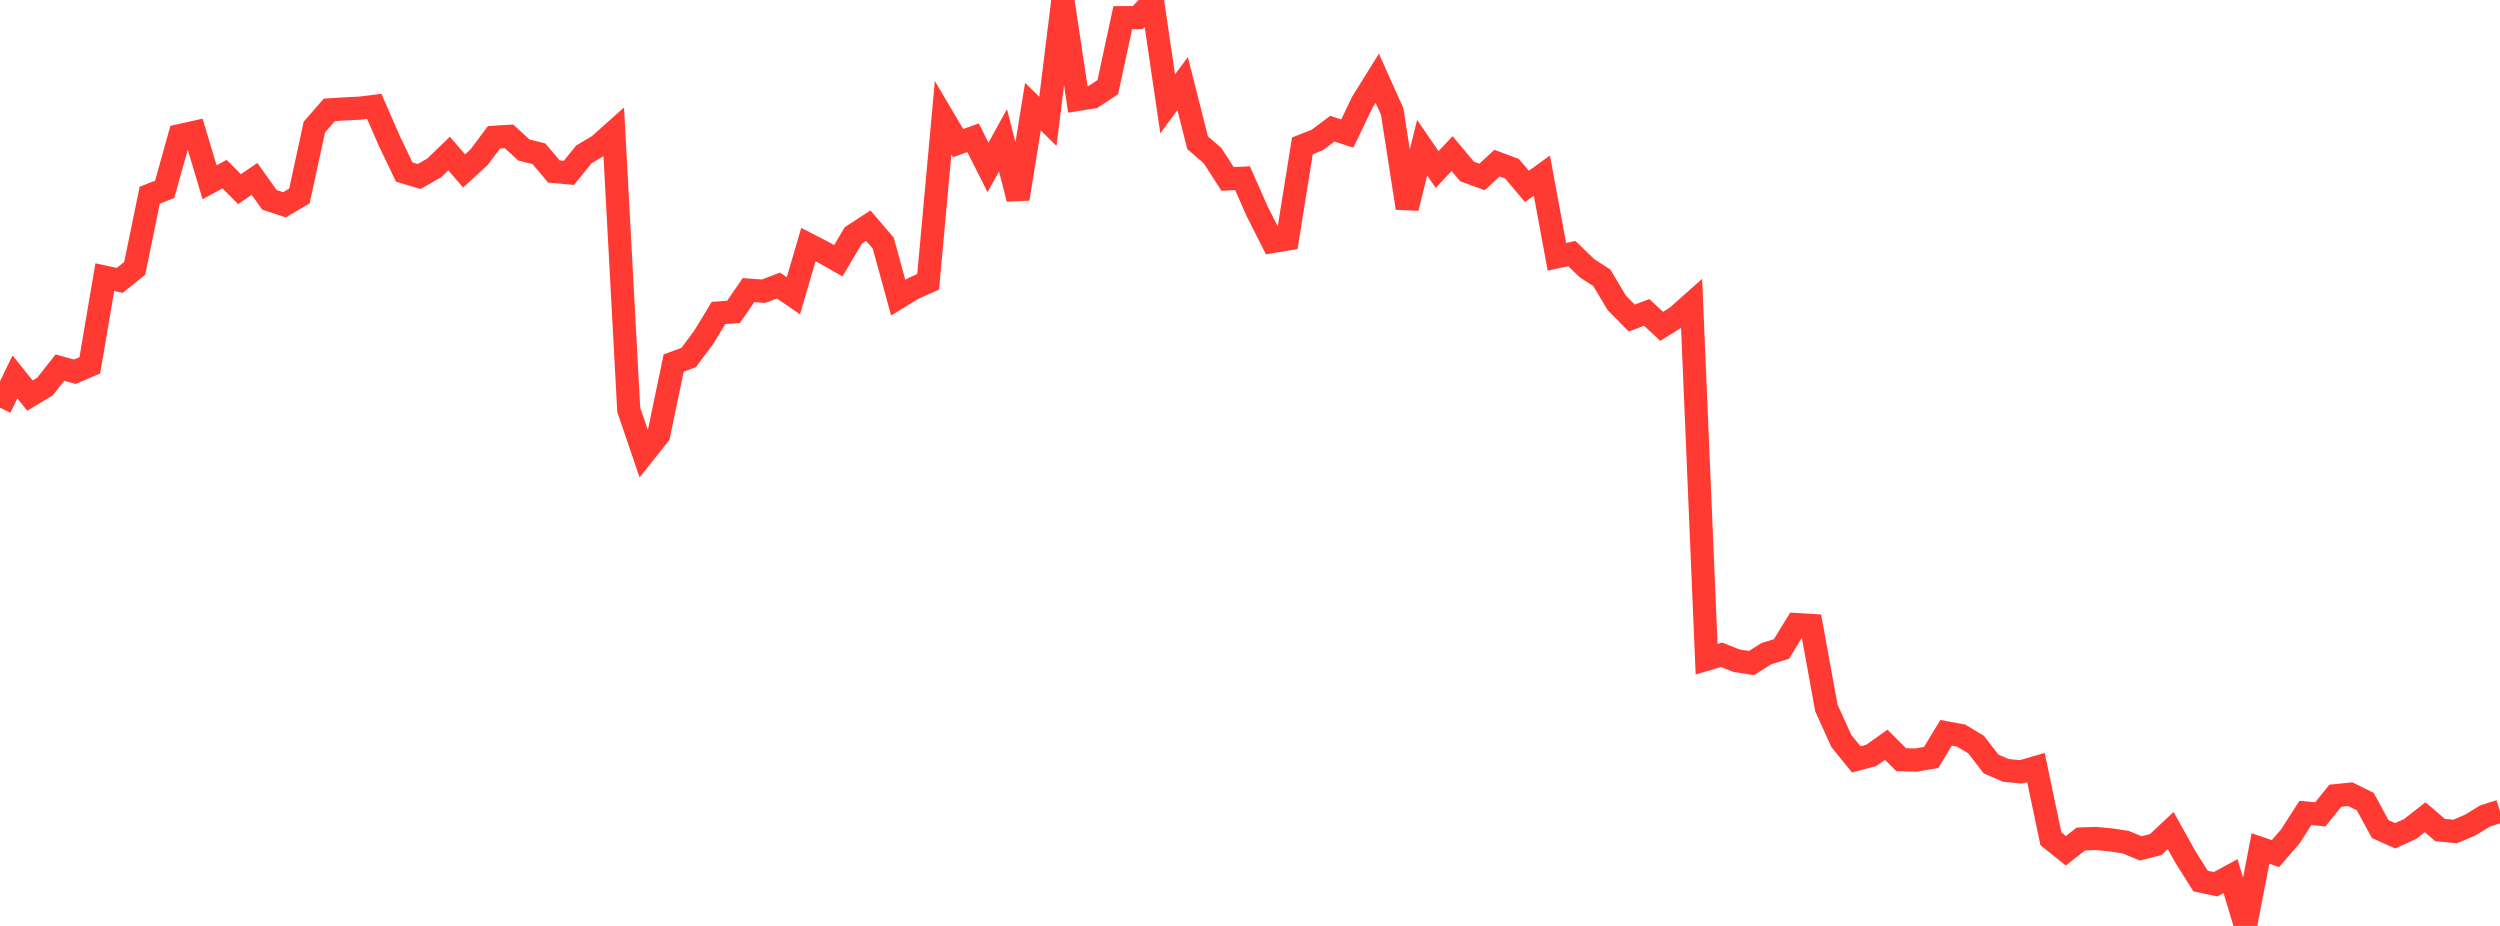 <?xml version="1.0" standalone="no"?>
<!DOCTYPE svg PUBLIC "-//W3C//DTD SVG 1.1//EN" "http://www.w3.org/Graphics/SVG/1.1/DTD/svg11.dtd">

<svg width="135" height="50" viewBox="0 0 135 50" preserveAspectRatio="none" 
  xmlns="http://www.w3.org/2000/svg"
  xmlns:xlink="http://www.w3.org/1999/xlink">


<polyline points="0.0, 22.015 0.808, 20.354 1.617, 21.363 2.425, 20.876 3.234, 19.852 4.042, 20.073 4.85, 19.727 5.659, 14.966 6.467, 15.139 7.275, 14.489 8.084, 10.542 8.892, 10.223 9.701, 7.325 10.509, 7.144 11.317, 9.842 12.126, 9.404 12.934, 10.212 13.743, 9.66 14.551, 10.793 15.359, 11.058 16.168, 10.583 16.976, 6.861 17.784, 5.932 18.593, 5.881 19.401, 5.843 20.21, 5.743 21.018, 7.597 21.826, 9.288 22.635, 9.531 23.443, 9.07 24.251, 8.291 25.06, 9.23 25.868, 8.493 26.677, 7.412 27.485, 7.363 28.293, 8.101 29.102, 8.303 29.91, 9.26 30.719, 9.335 31.527, 8.338 32.335, 7.857 33.144, 7.135 33.952, 22.128 34.76, 24.499 35.569, 23.482 36.377, 19.604 37.186, 19.307 37.994, 18.226 38.802, 16.899 39.611, 16.841 40.419, 15.665 41.228, 15.725 42.036, 15.42 42.844, 15.972 43.653, 13.208 44.461, 13.623 45.269, 14.081 46.078, 12.714 46.886, 12.186 47.695, 13.129 48.503, 16.072 49.311, 15.579 50.12, 15.217 50.928, 6.358 51.737, 7.728 52.545, 7.438 53.353, 9.04 54.162, 7.575 54.97, 10.737 55.778, 5.762 56.587, 6.551 57.395, 0.0 58.204, 5.368 59.012, 5.238 59.82, 4.707 60.629, 0.954 61.437, 0.95 62.246, 0.11 63.054, 5.608 63.862, 4.512 64.671, 7.706 65.479, 8.407 66.287, 9.66 67.096, 9.624 67.904, 11.448 68.713, 13.043 69.521, 12.906 70.329, 7.874 71.138, 7.555 71.946, 6.95 72.754, 7.211 73.563, 5.524 74.371, 4.225 75.18, 6.028 75.988, 11.235 76.796, 7.976 77.605, 9.155 78.413, 8.294 79.222, 9.259 80.03, 9.555 80.838, 8.809 81.647, 9.111 82.455, 10.066 83.263, 9.483 84.072, 13.867 84.88, 13.692 85.689, 14.476 86.497, 14.999 87.305, 16.354 88.114, 17.174 88.922, 16.87 89.731, 17.623 90.539, 17.115 91.347, 16.398 92.156, 35.596 92.964, 35.358 93.772, 35.677 94.581, 35.806 95.389, 35.294 96.198, 35.047 97.006, 33.727 97.814, 33.775 98.623, 38.224 99.431, 40.01 100.24, 41.008 101.048, 40.791 101.856, 40.216 102.665, 41.025 103.473, 41.043 104.281, 40.904 105.09, 39.571 105.898, 39.721 106.707, 40.205 107.515, 41.255 108.323, 41.603 109.132, 41.68 109.94, 41.445 110.749, 45.295 111.557, 45.941 112.365, 45.304 113.174, 45.277 113.982, 45.353 114.79, 45.477 115.599, 45.813 116.407, 45.609 117.216, 44.849 118.024, 46.296 118.832, 47.578 119.641, 47.75 120.449, 47.31 121.257, 50.0 122.066, 45.817 122.874, 46.094 123.683, 45.159 124.491, 43.899 125.299, 43.972 126.108, 42.968 126.916, 42.886 127.725, 43.288 128.533, 44.772 129.341, 45.133 130.15, 44.762 130.958, 44.13 131.766, 44.822 132.575, 44.9 133.383, 44.559 134.192, 44.065 135.0, 43.808" fill="none" stroke="#ff3a33" stroke-width="1.25"/>

</svg>